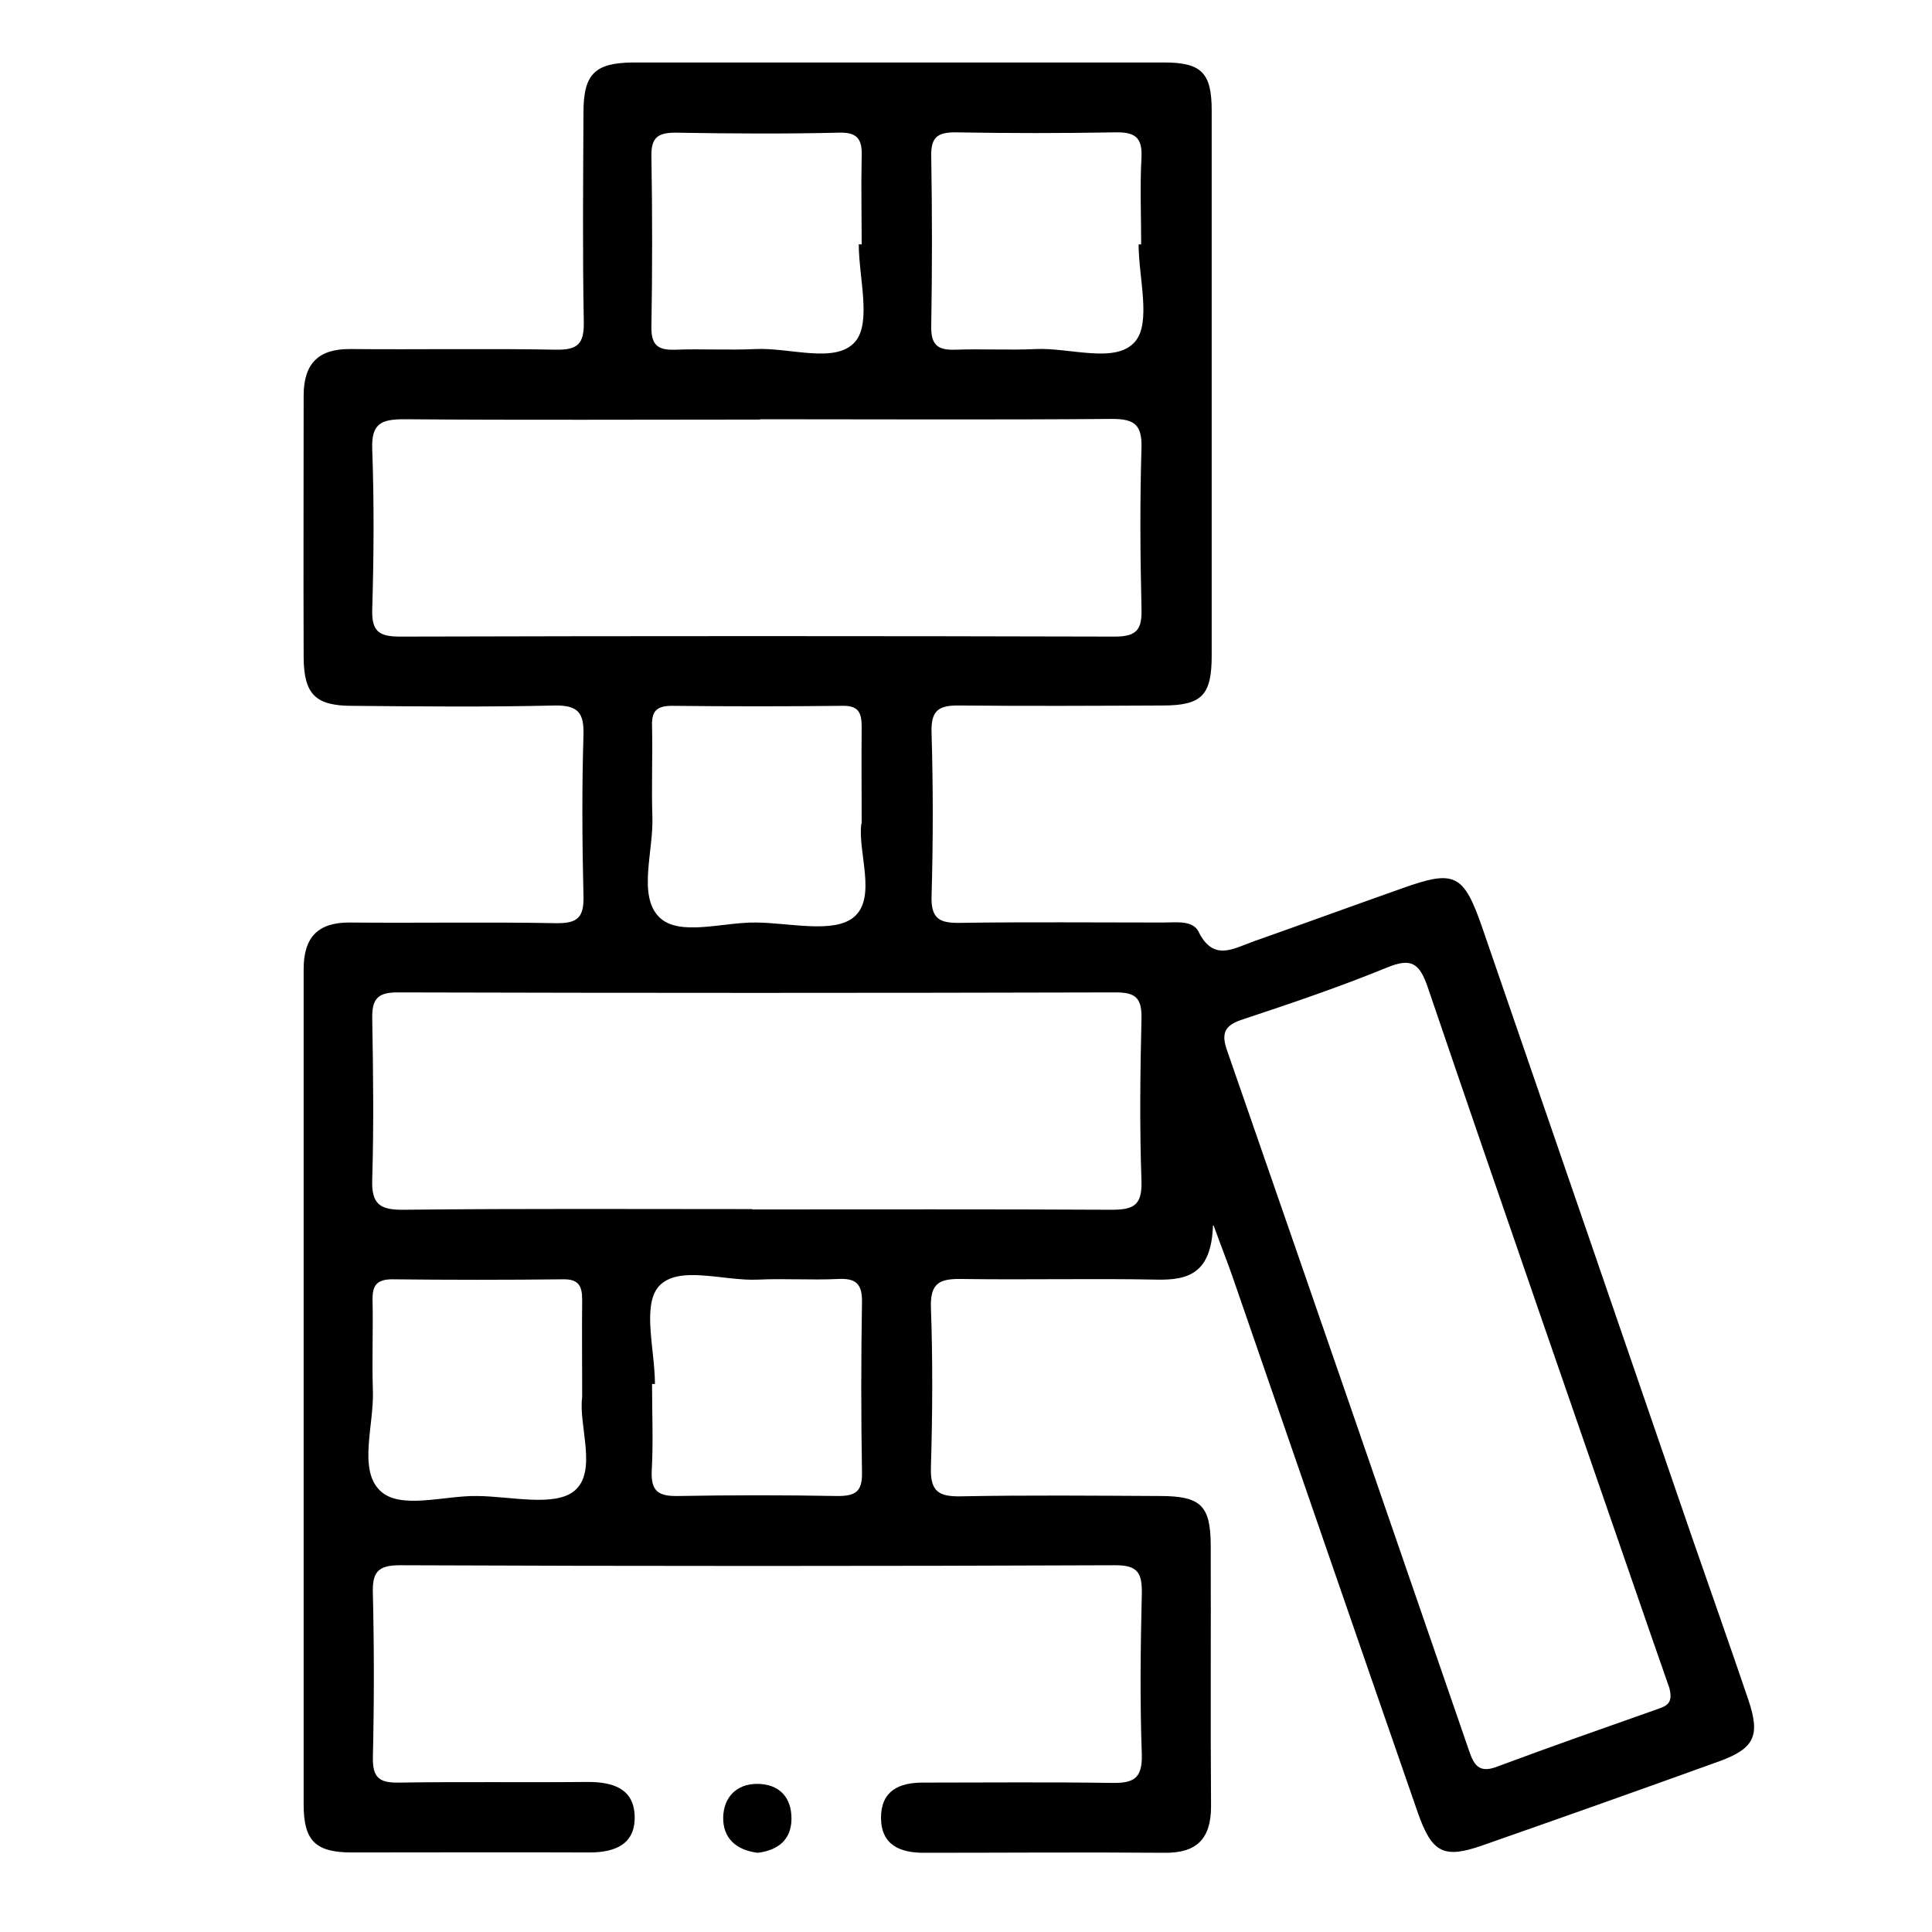 <svg xmlns="http://www.w3.org/2000/svg" id="Capa_1" viewBox="0 0 60 60"><path d="M37.67,38.06c-.05,1.48-.76,1.7-1.74,1.68-2.02-.04-4.05,.01-6.07-.02-.66-.01-.97,.11-.95,.87,.06,1.66,.05,3.33,0,4.99-.02,.75,.25,.9,.93,.89,2.06-.04,4.12-.02,6.18-.01,1.26,0,1.57,.29,1.58,1.5,.01,2.71-.01,5.43,.01,8.14,0,1.01-.45,1.45-1.44,1.44-2.49-.02-4.99,0-7.48,0-.74,0-1.32-.24-1.33-1.08,0-.84,.55-1.1,1.3-1.1,1.95,0,3.9-.02,5.86,.01,.67,.01,.96-.12,.94-.88-.06-1.66-.04-3.33,0-4.99,.01-.62-.1-.89-.81-.89-7.41,.03-14.82,.03-22.23,0-.69,0-.86,.22-.84,.87,.04,1.7,.04,3.4,0,5.1-.01,.64,.21,.79,.81,.78,1.95-.03,3.9,0,5.86-.02,.78,0,1.44,.2,1.46,1.07,.02,.87-.61,1.12-1.41,1.12-2.46-.01-4.92,0-7.37,0-1.13,0-1.5-.36-1.5-1.49,0-8.65,0-17.29,0-25.94,0-.99,.44-1.46,1.44-1.45,2.13,.02,4.27-.02,6.4,.02,.67,.01,.87-.18,.85-.85-.04-1.66-.05-3.33,0-4.99,.02-.7-.17-.93-.9-.92-2.1,.05-4.19,.03-6.29,.01-1.13,0-1.49-.36-1.5-1.49-.01-2.71,0-5.43,0-8.14,0-.99,.45-1.46,1.45-1.45,2.13,.02,4.27-.02,6.4,.02,.68,.01,.86-.2,.85-.86-.04-2.17-.02-4.34-.01-6.51,0-1.2,.36-1.54,1.55-1.55,5.49,0,10.99,0,16.48,0,1.16,0,1.48,.32,1.48,1.49,0,5.64,0,11.29,0,16.93,0,1.24-.31,1.55-1.53,1.55-2.1,.01-4.19,.02-6.29,0-.64-.01-.9,.13-.88,.83,.05,1.7,.05,3.4,0,5.1-.02,.72,.28,.83,.89,.82,2.1-.03,4.19-.01,6.29-.01,.4,0,.93-.08,1.11,.28,.46,.94,1.08,.53,1.7,.31,1.53-.54,3.06-1.1,4.59-1.64,1.67-.6,1.94-.48,2.53,1.23,2.18,6.32,4.35,12.64,6.52,18.95,.58,1.67,1.17,3.34,1.74,5.02,.37,1.1,.19,1.5-.91,1.9-2.44,.88-4.89,1.75-7.35,2.61-1.2,.42-1.57,.24-2.01-1.02-1.93-5.56-3.85-11.13-5.77-16.69-.14-.4-.3-.8-.57-1.54ZM23.6,13.03c-3.68,0-7.36,.02-11.04-.01-.71,0-1.03,.12-1,.93,.06,1.66,.05,3.32,0,4.98-.02,.69,.22,.84,.87,.84,7.4-.02,14.8-.02,22.2,0,.7,0,.84-.25,.82-.88-.04-1.66-.05-3.32,0-4.98,.02-.72-.22-.9-.91-.9-3.65,.03-7.29,.01-10.94,.01Zm-.24,24.53c3.72,0,7.44-.01,11.15,.01,.66,0,.96-.11,.94-.87-.06-1.7-.04-3.4,0-5.09,.01-.63-.2-.79-.8-.79-7.44,.02-14.87,.02-22.31,0-.64,0-.79,.23-.78,.82,.03,1.66,.05,3.32,0,4.98-.03,.78,.24,.96,.98,.95,3.61-.04,7.22-.02,10.83-.02Zm28.49,14.88c-.15-.43-.34-.97-.53-1.52-2.33-6.75-4.68-13.5-6.98-20.26-.26-.76-.52-.92-1.27-.61-1.47,.6-2.97,1.11-4.48,1.61-.52,.17-.68,.39-.49,.94,2.52,7.26,5.03,14.53,7.53,21.79,.15,.44,.32,.68,.85,.48,1.66-.62,3.32-1.2,4.99-1.79,.24-.09,.5-.15,.38-.63ZM26.69,7.59s.05,0,.07,0c0-.9-.02-1.8,0-2.7,.02-.52-.09-.79-.7-.77-1.69,.04-3.38,.03-5.08,0-.56,0-.76,.16-.75,.73,.03,1.77,.03,3.53,0,5.3-.01,.6,.23,.73,.76,.71,.83-.03,1.66,.02,2.48-.02,1.07-.05,2.49,.47,3.09-.23,.51-.6,.11-1.99,.11-3.03Zm8.67,0s.05,0,.08,0c0-.9-.04-1.8,.01-2.7,.03-.63-.21-.79-.81-.78-1.66,.03-3.31,.03-4.97,0-.55,0-.76,.15-.75,.73,.03,1.77,.03,3.53,0,5.3-.01,.59,.22,.74,.76,.72,.83-.03,1.66,.02,2.48-.02,1.07-.05,2.49,.47,3.09-.23,.51-.59,.11-1.99,.11-3.03Zm-8.6,17.98c0-1.13-.01-2.07,0-3,0-.44-.1-.66-.6-.65-1.76,.02-3.53,.02-5.29,0-.47,0-.64,.16-.62,.63,.02,.94-.02,1.88,.01,2.81,.04,1.07-.46,2.45,.21,3.12,.62,.62,1.99,.15,3.02,.17,1.04,.01,2.41,.35,3.03-.17,.72-.61,.11-2.03,.23-2.9Zm-8.68,17.8c0-1.13-.01-2.07,0-3,0-.44-.11-.65-.6-.64-1.76,.02-3.53,.02-5.29,0-.47,0-.63,.17-.62,.64,.02,.94-.02,1.88,.01,2.81,.04,1.07-.46,2.45,.22,3.11,.62,.61,1.99,.15,3.03,.17,1.04,.01,2.41,.35,3.02-.17,.71-.61,.11-2.03,.23-2.9Zm2.26-.39s-.06,0-.09,0c0,.9,.04,1.8-.01,2.7-.03,.64,.22,.79,.81,.78,1.66-.03,3.31-.03,4.97,0,.55,0,.76-.14,.75-.72-.03-1.77-.03-3.53,0-5.3,.01-.58-.2-.75-.75-.72-.83,.04-1.66-.02-2.48,.02-1.07,.05-2.49-.47-3.09,.22-.51,.6-.11,1.98-.11,3.02Z"></path><path d="M23.53,57.54c-.66-.08-1.09-.45-1.07-1.12,.02-.61,.42-1.02,1.05-1.02,.68,0,1.08,.41,1.07,1.1-.01,.64-.42,.96-1.04,1.04Z"></path></svg>